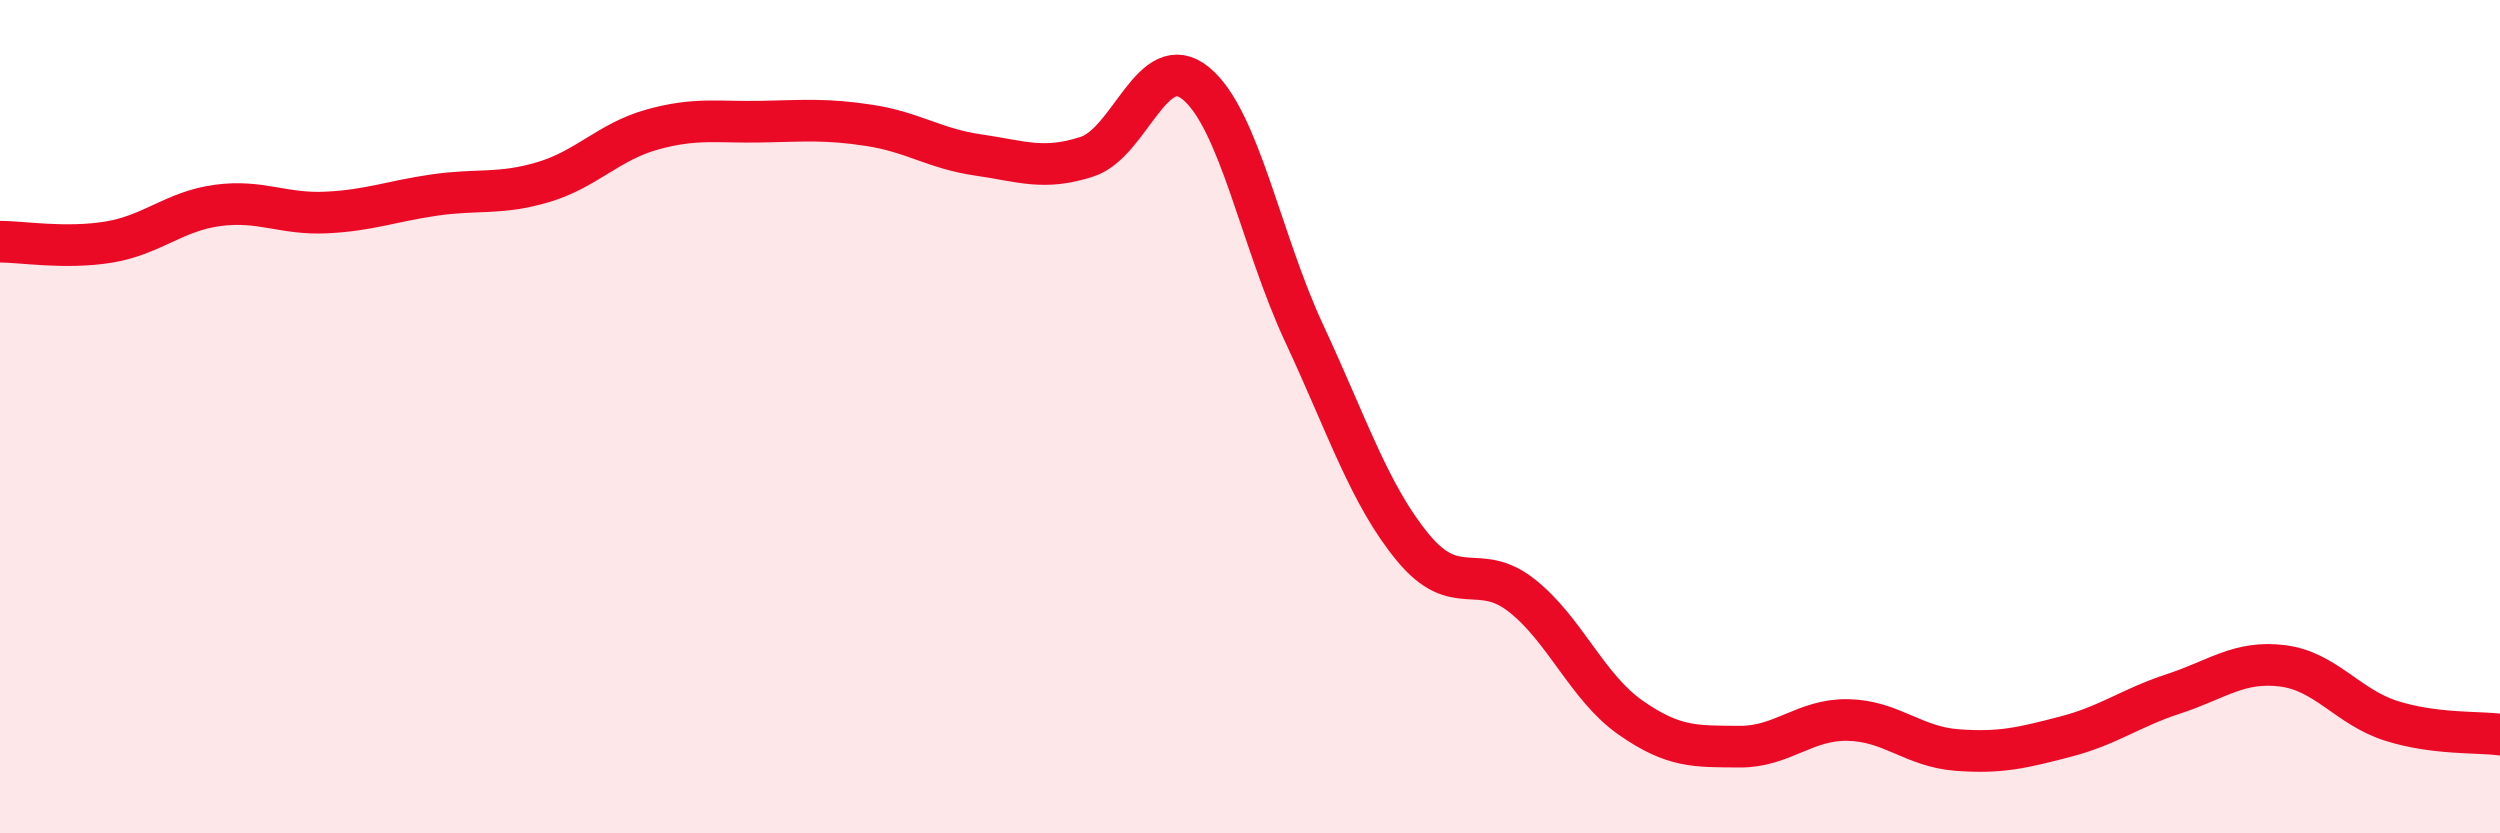 
    <svg width="60" height="20" viewBox="0 0 60 20" xmlns="http://www.w3.org/2000/svg">
      <path
        d="M 0,5.8 C 0.52,5.8 1.57,5.98 2.61,5.81 C 3.65,5.64 4.18,5.07 5.22,4.93 C 6.26,4.79 6.79,5.15 7.83,5.1 C 8.87,5.05 9.39,4.83 10.43,4.68 C 11.47,4.53 12,4.68 13.04,4.37 C 14.08,4.06 14.61,3.4 15.65,3.11 C 16.69,2.82 17.22,2.94 18.26,2.92 C 19.3,2.9 19.83,2.85 20.87,3.01 C 21.91,3.17 22.44,3.57 23.48,3.72 C 24.52,3.87 25.05,4.1 26.09,3.76 C 27.13,3.42 27.66,1.15 28.7,2 C 29.74,2.85 30.26,5.77 31.3,8 C 32.34,10.23 32.87,11.88 33.91,13.14 C 34.95,14.4 35.48,13.47 36.52,14.29 C 37.56,15.11 38.09,16.49 39.13,17.22 C 40.17,17.95 40.7,17.91 41.74,17.92 C 42.78,17.93 43.31,17.26 44.35,17.28 C 45.39,17.3 45.92,17.92 46.96,18 C 48,18.08 48.53,17.95 49.57,17.68 C 50.61,17.41 51.13,16.99 52.17,16.65 C 53.21,16.31 53.74,15.85 54.78,15.98 C 55.82,16.11 56.35,16.97 57.39,17.3 C 58.43,17.63 59.48,17.56 60,17.63L60 20L0 20Z"
        fill="#EB0A25"
        opacity="0.1"
        stroke-linecap="round"
        stroke-linejoin="round"
      />
      <path
        d="M 0,5.8 C 0.52,5.8 1.57,5.98 2.61,5.81 C 3.65,5.64 4.18,5.07 5.22,4.93 C 6.26,4.79 6.79,5.15 7.83,5.1 C 8.87,5.05 9.39,4.83 10.43,4.68 C 11.47,4.53 12,4.68 13.04,4.37 C 14.08,4.06 14.61,3.4 15.65,3.11 C 16.69,2.82 17.22,2.94 18.26,2.92 C 19.3,2.9 19.83,2.85 20.87,3.01 C 21.91,3.17 22.44,3.57 23.48,3.72 C 24.52,3.87 25.05,4.1 26.09,3.76 C 27.13,3.42 27.66,1.15 28.7,2 C 29.74,2.85 30.26,5.77 31.3,8 C 32.34,10.23 32.87,11.88 33.91,13.14 C 34.95,14.4 35.48,13.47 36.52,14.29 C 37.56,15.11 38.09,16.49 39.13,17.22 C 40.17,17.95 40.7,17.91 41.74,17.92 C 42.78,17.93 43.31,17.26 44.35,17.28 C 45.39,17.3 45.92,17.92 46.96,18 C 48,18.08 48.53,17.95 49.57,17.68 C 50.61,17.41 51.13,16.99 52.17,16.65 C 53.21,16.31 53.74,15.85 54.78,15.98 C 55.82,16.11 56.35,16.97 57.39,17.3 C 58.43,17.63 59.48,17.56 60,17.63"
        stroke="#EB0A25"
        stroke-width="1"
        fill="none"
        stroke-linecap="round"
        stroke-linejoin="round"
      />
    </svg>
  